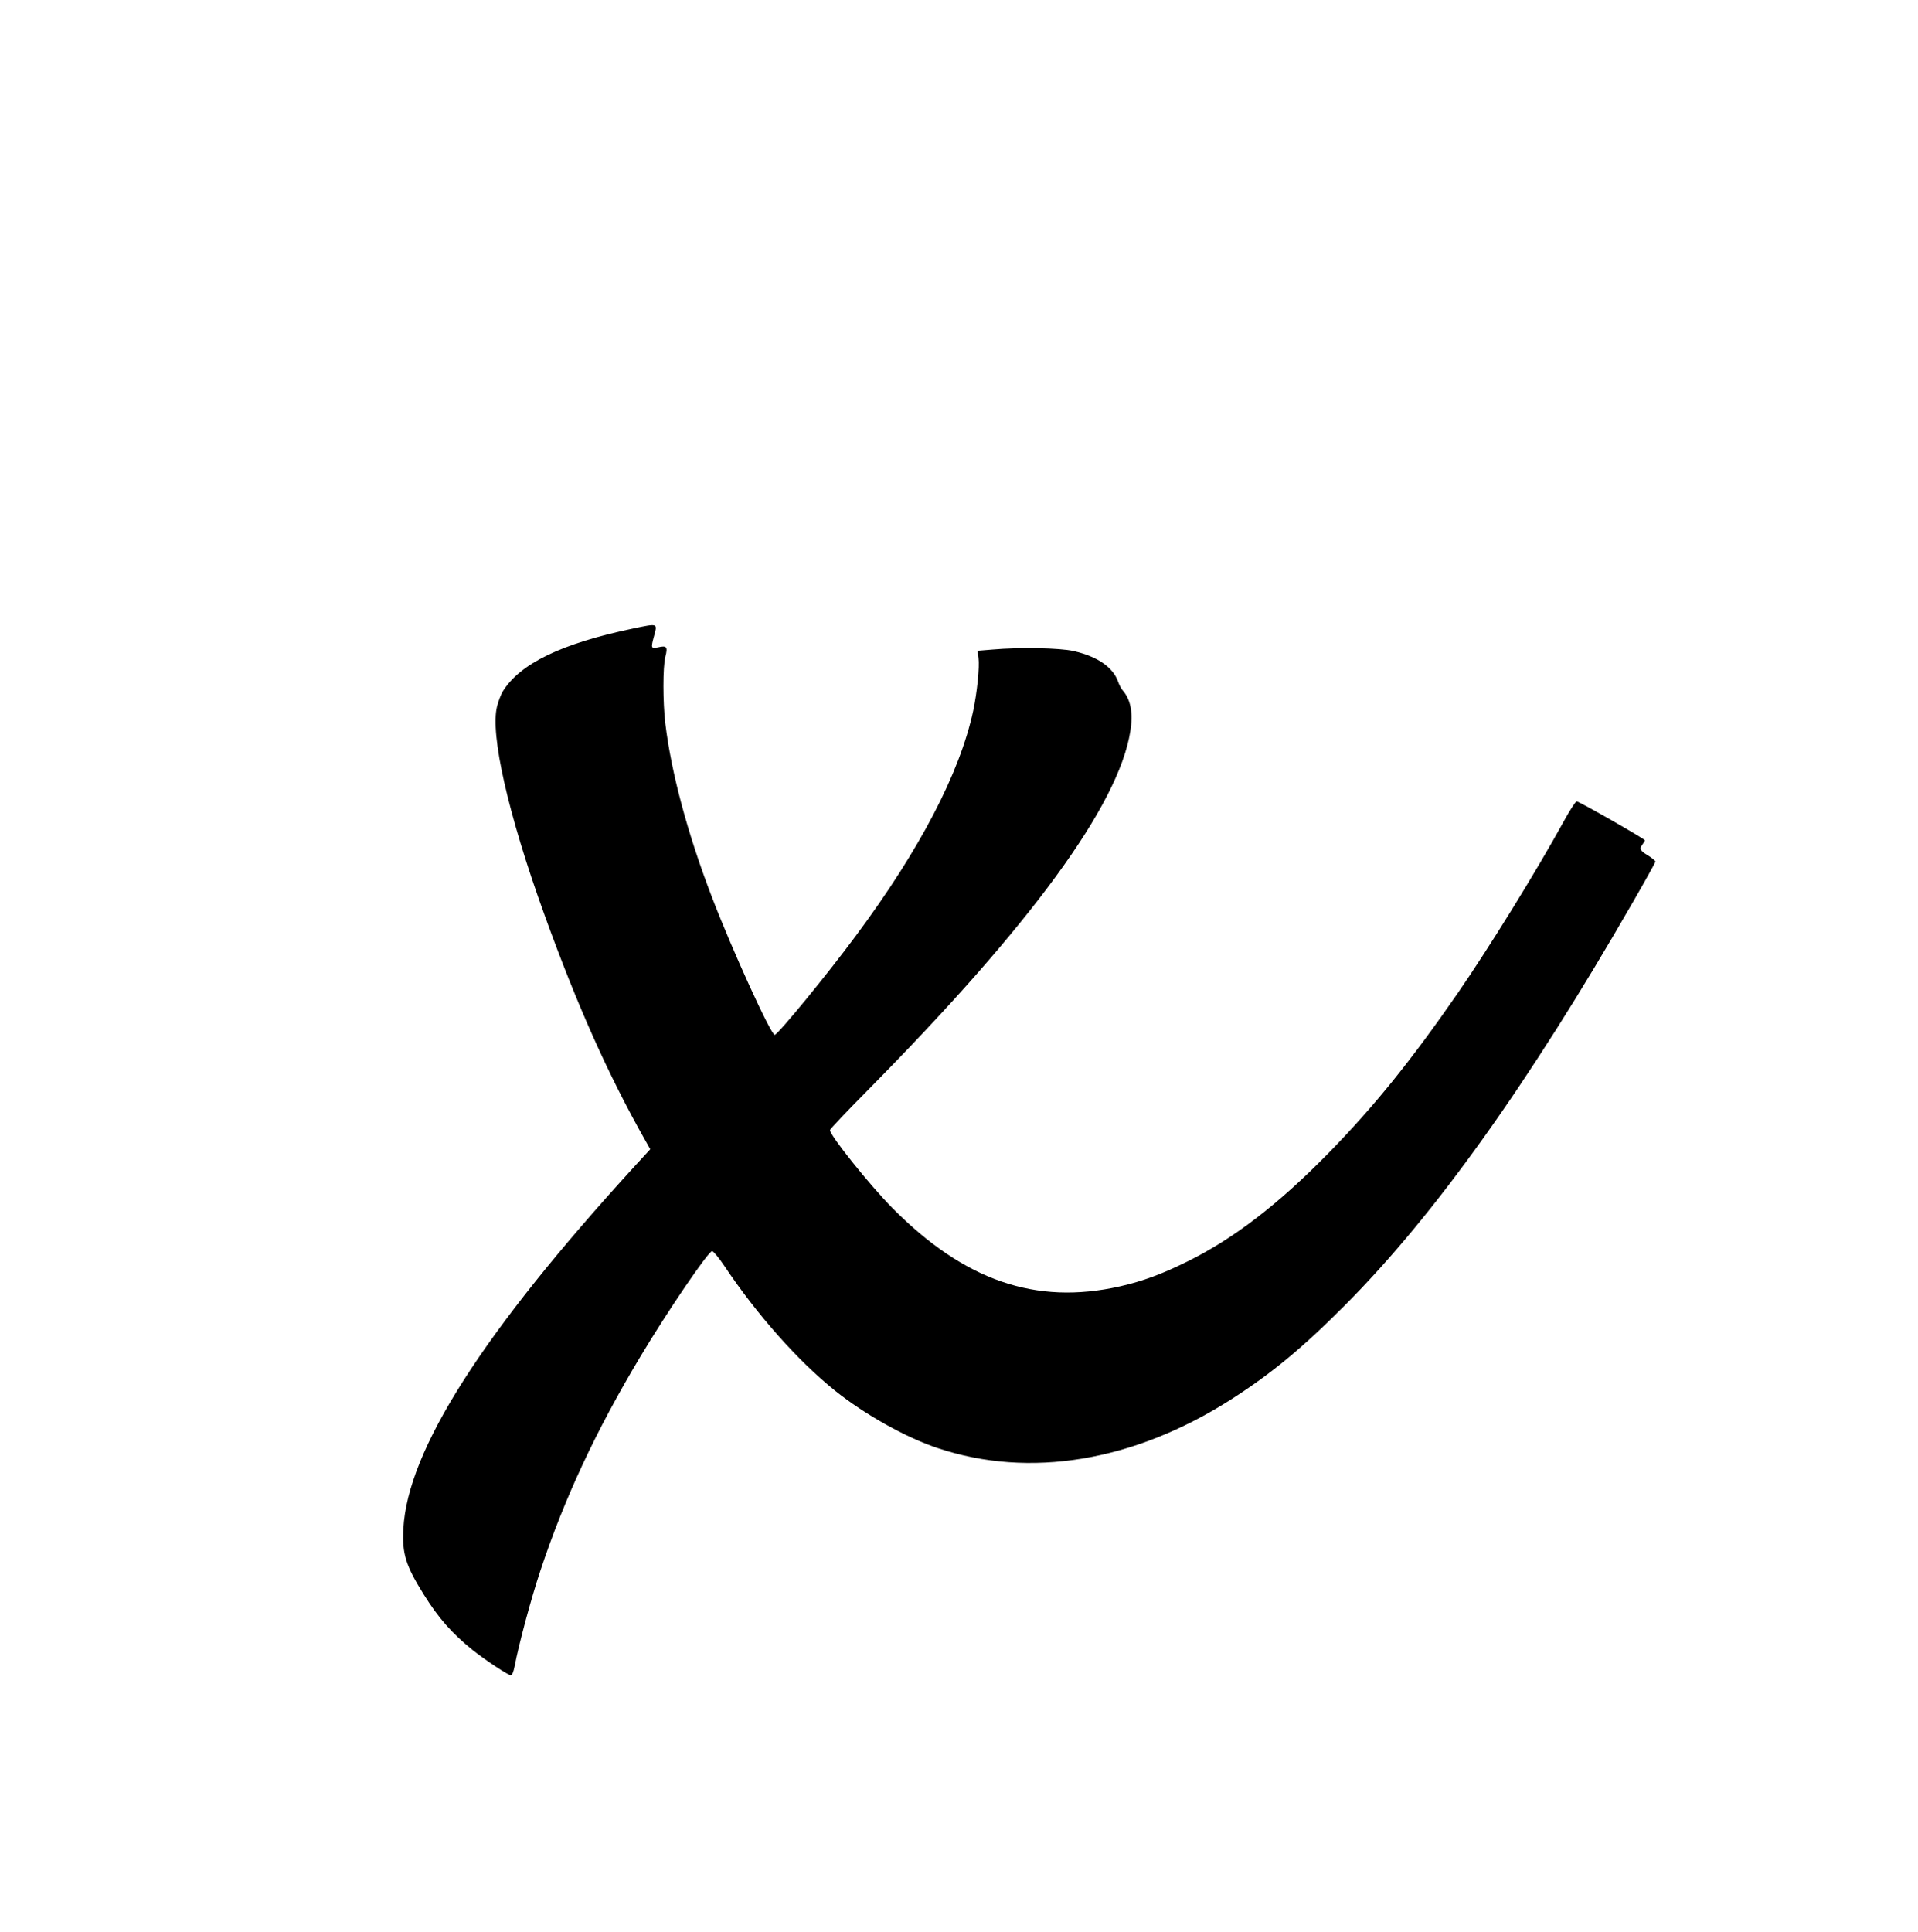  <svg version="1.0" xmlns="http://www.w3.org/2000/svg"
 width="1271pt" height="1280pt" viewBox="0 0 1271 1280"
 preserveAspectRatio="xMidYMid meet"><g transform="translate(0,1280) scale(0.1,-0.1)"
fill="#000000" stroke="none">
<path d="M4193 8635 c-472 -99 -747 -232 -861 -416 -12 -20 -29 -64 -38 -99
-47 -185 73 -715 313 -1379 217 -601 423 -1063 671 -1501 l31 -55 -101 -110
c-1009 -1103 -1508 -1885 -1535 -2405 -9 -166 16 -244 135 -435 98 -157 188
-259 325 -369 83 -66 234 -166 251 -166 10 0 18 19 26 58 30 155 109 448 170
632 160 482 367 926 663 1420 181 303 452 700 476 700 9 -1 45 -44 81 -98 216
-323 487 -629 735 -828 198 -158 466 -308 678 -379 610 -204 1300 -89 1943
321 265 169 476 343 759 628 593 596 1213 1464 1906 2669 82 142 149 263 149
268 0 5 -22 24 -50 41 -54 33 -58 43 -35 74 8 10 15 22 15 26 0 9 -436 258
-452 258 -7 0 -47 -62 -88 -137 -179 -326 -491 -831 -703 -1138 -307 -444
-554 -749 -852 -1054 -335 -342 -628 -567 -937 -720 -172 -85 -295 -130 -448
-165 -558 -125 -1029 38 -1506 519 -152 154 -414 481 -414 517 0 6 118 131
263 277 1068 1082 1649 1876 1727 2364 20 122 3 211 -50 272 -10 11 -24 38
-31 59 -34 95 -137 166 -294 202 -90 21 -359 26 -539 10 l-98 -8 6 -47 c8 -60
-9 -228 -35 -351 -89 -413 -353 -919 -777 -1490 -192 -259 -511 -648 -538
-657 -22 -7 -285 568 -416 912 -161 419 -269 821 -309 1150 -17 141 -17 377 0
443 17 66 9 76 -47 63 -49 -10 -50 -7 -27 78 22 82 26 81 -142 46z"/>
</g>
</svg>
